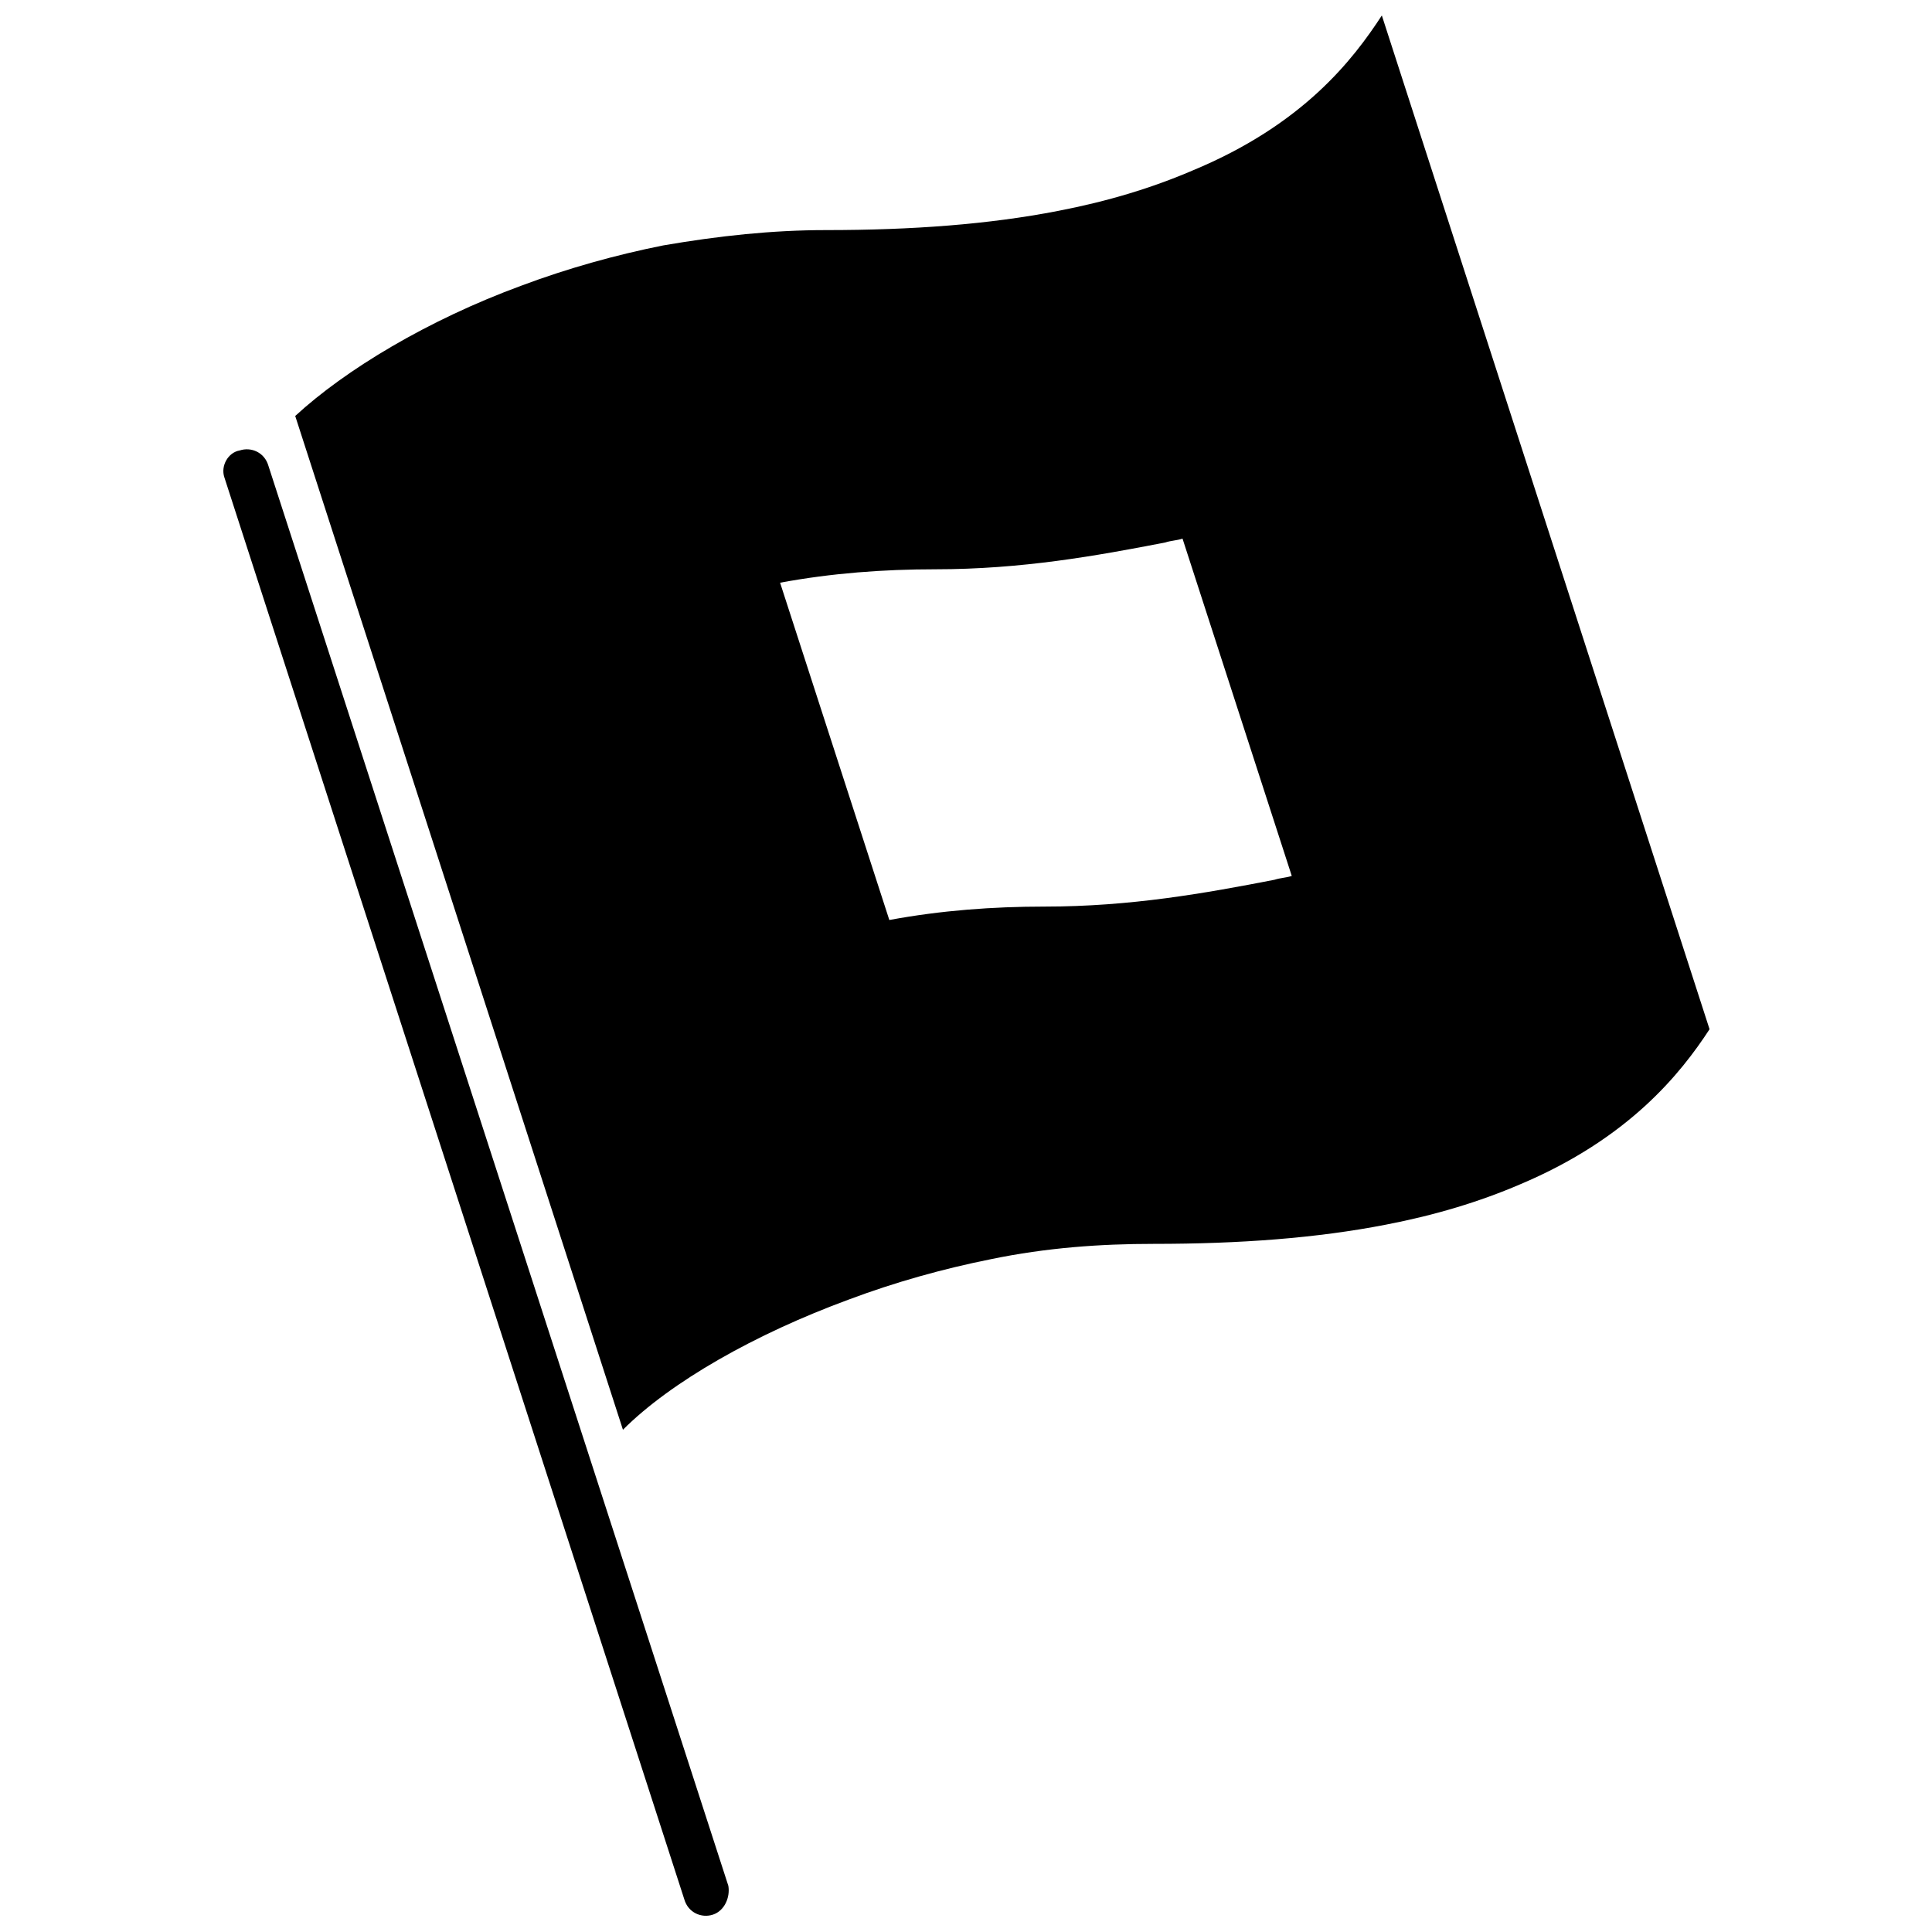 <?xml version="1.0" encoding="UTF-8"?>
<!-- Uploaded to: ICON Repo, www.iconrepo.com, Generator: ICON Repo Mixer Tools -->
<svg width="800px" height="800px" version="1.1" viewBox="144 144 512 512" xmlns="http://www.w3.org/2000/svg">
 <defs>
  <clipPath id="b">
   <path d="m203 263h135v388.9h-135z"/>
  </clipPath>
  <clipPath id="a">
   <path d="m222 148.09h376v374.91h-376z"/>
  </clipPath>
 </defs>
 <g>
  <g clip-path="url(#b)">
   <path d="m332.96 651.39c-3.047 1.016-6.602-0.508-7.617-4.062l-121.89-376.84c-1.016-3.047 1.016-6.602 4.062-7.109 3.047-1.016 6.602 0.508 7.617 4.062l121.89 376.33c0.508 3.047-1.016 6.602-4.062 7.617z"/>
  </g>
  <g clip-path="url(#a)">
   <path d="m379.68 387.81-28.949-89.387c13.711-2.539 27.426-3.555 41.137-3.555 22.855 0 42.66-3.555 60.945-7.109 1.523-0.508 3.047-0.508 4.57-1.016l28.949 89.387c-1.523 0.508-3.047 0.508-4.57 1.016-18.285 3.555-38.09 7.109-60.945 7.109-13.711 0-27.426 1.016-41.137 3.555m217.37 28.949-86.848-268.66c-7.617 11.68-20.824 28.949-50.281 41.137-10.664 4.57-22.348 8.125-35.551 10.664-18.285 3.555-38.598 5.078-61.453 5.078-14.219 0-28.441 1.523-43.168 4.062-12.695 2.539-25.395 6.094-37.582 10.664-24.887 9.141-46.723 22.348-59.93 34.535l86.848 268.66c12.695-12.695 35.043-25.395 59.93-34.535 12.188-4.57 24.887-8.125 37.582-10.664 14.727-3.047 28.949-4.062 43.168-4.062 22.855 0 43.168-1.523 61.453-5.078 13.203-2.539 24.887-6.094 35.551-10.664 28.949-12.188 42.66-29.457 50.281-41.137"/>
  </g>
 </g>
</svg>